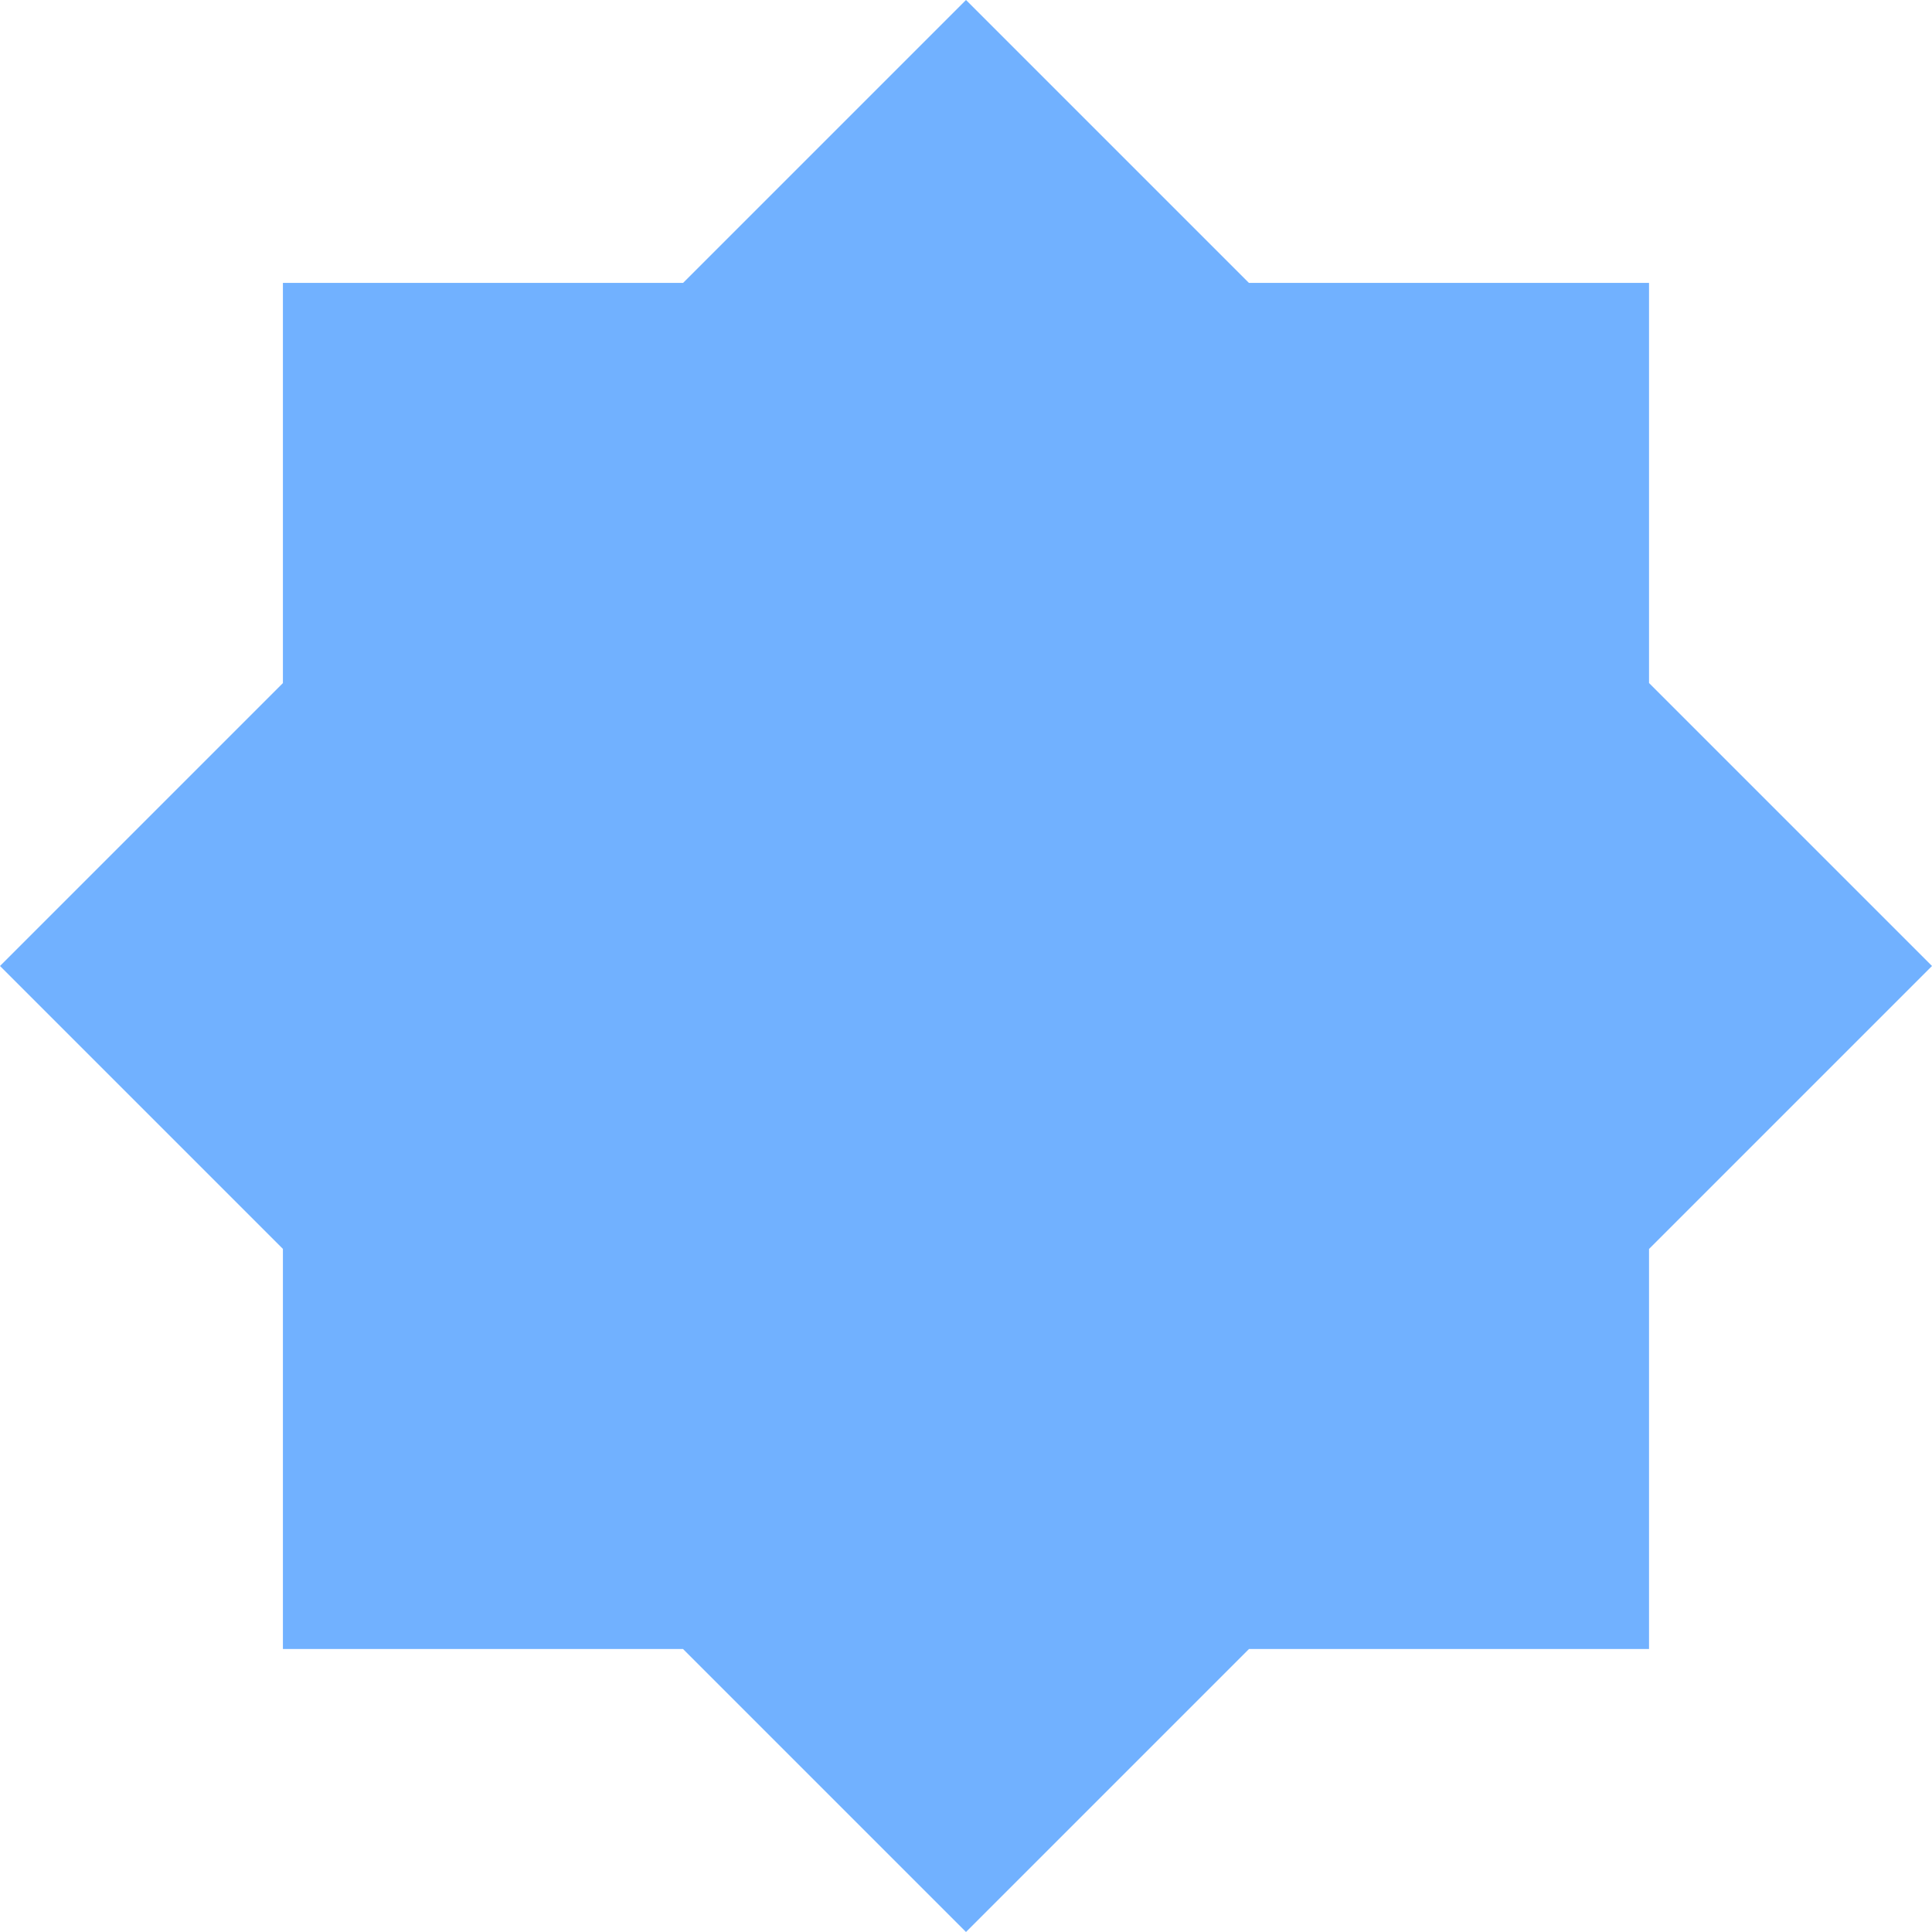 <svg width="30" height="30" viewBox="0 0 30 30" fill="none" xmlns="http://www.w3.org/2000/svg">
<path fill-rule="evenodd" clip-rule="evenodd" d="M19.393 4.393L15 0L10.607 4.393L4.393 4.393L4.393 10.607L0 15L4.393 19.393L4.393 25.606H10.606L15 30L19.394 25.606H25.606V19.394L30 15L25.606 10.606V4.393L19.393 4.393Z" fill="#71B1FF"/>
</svg>
